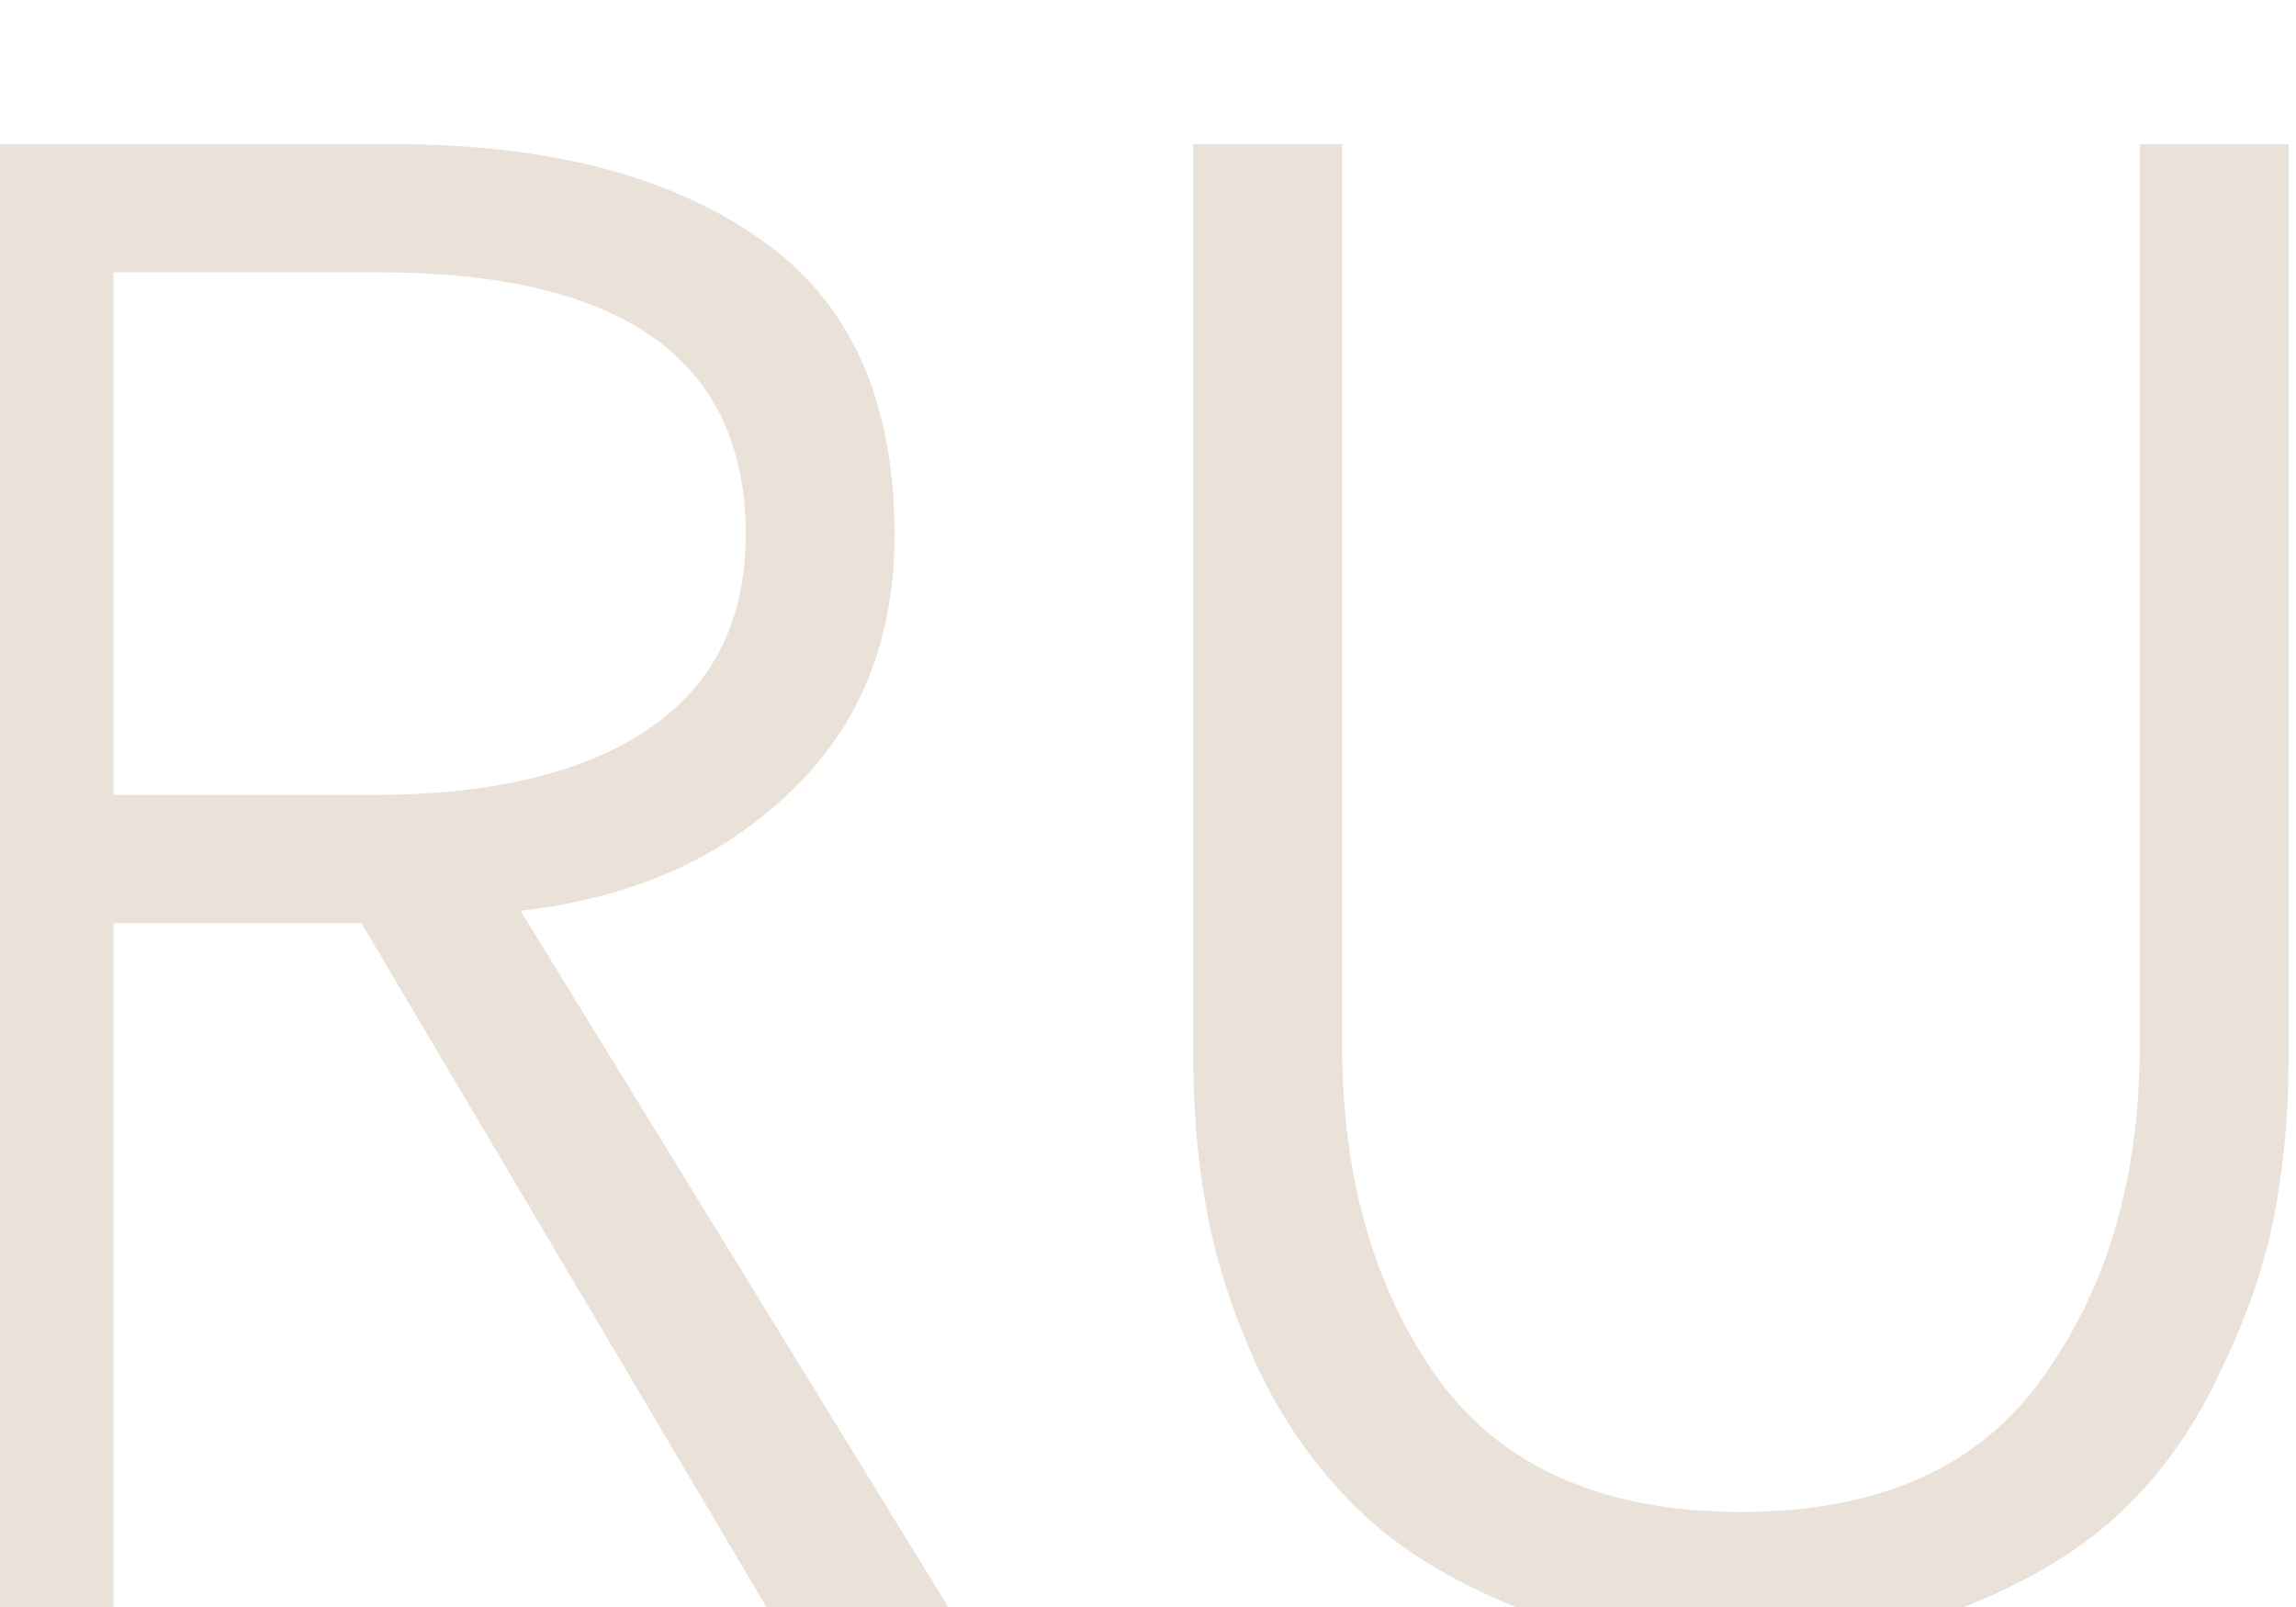 <?xml version="1.0" encoding="UTF-8"?> <svg xmlns="http://www.w3.org/2000/svg" width="20" height="14" viewBox="0 0 20 14" fill="none"> <g clip-path="url(#clip0_307_125)"> <path d="M0.988 8.042V14H-0.308V1.256H3.436C4.78 1.256 5.842 1.532 6.622 2.084C7.402 2.624 7.792 3.482 7.792 4.658C7.792 5.582 7.486 6.332 6.874 6.908C6.274 7.484 5.494 7.826 4.534 7.934L8.26 14H6.676L3.148 8.042H0.988ZM0.988 2.372V6.926H3.238C4.282 6.926 5.086 6.734 5.65 6.35C6.214 5.966 6.496 5.402 6.496 4.658C6.496 3.134 5.428 2.372 3.292 2.372H0.988ZM17.109 14C16.545 14.216 15.897 14.324 15.165 14.324C14.433 14.324 13.779 14.216 13.203 14C12.639 13.772 12.183 13.49 11.835 13.154C11.487 12.818 11.199 12.416 10.971 11.948C10.755 11.48 10.605 11.03 10.521 10.598C10.437 10.154 10.395 9.704 10.395 9.248V1.256H11.691V9.104C11.691 10.256 11.967 11.222 12.519 12.002C13.083 12.782 13.965 13.172 15.165 13.172C16.365 13.172 17.241 12.782 17.793 12.002C18.357 11.222 18.639 10.256 18.639 9.104V1.256H19.935V9.248C19.935 9.704 19.893 10.154 19.809 10.598C19.725 11.03 19.569 11.48 19.341 11.948C19.125 12.416 18.843 12.818 18.495 13.154C18.147 13.49 17.685 13.772 17.109 14Z" fill="#EAE1D8"></path> </g> <defs> <clipPath id="clip0_307_125"> <rect width="20" height="14" fill="white"></rect> </clipPath> </defs> </svg> 
